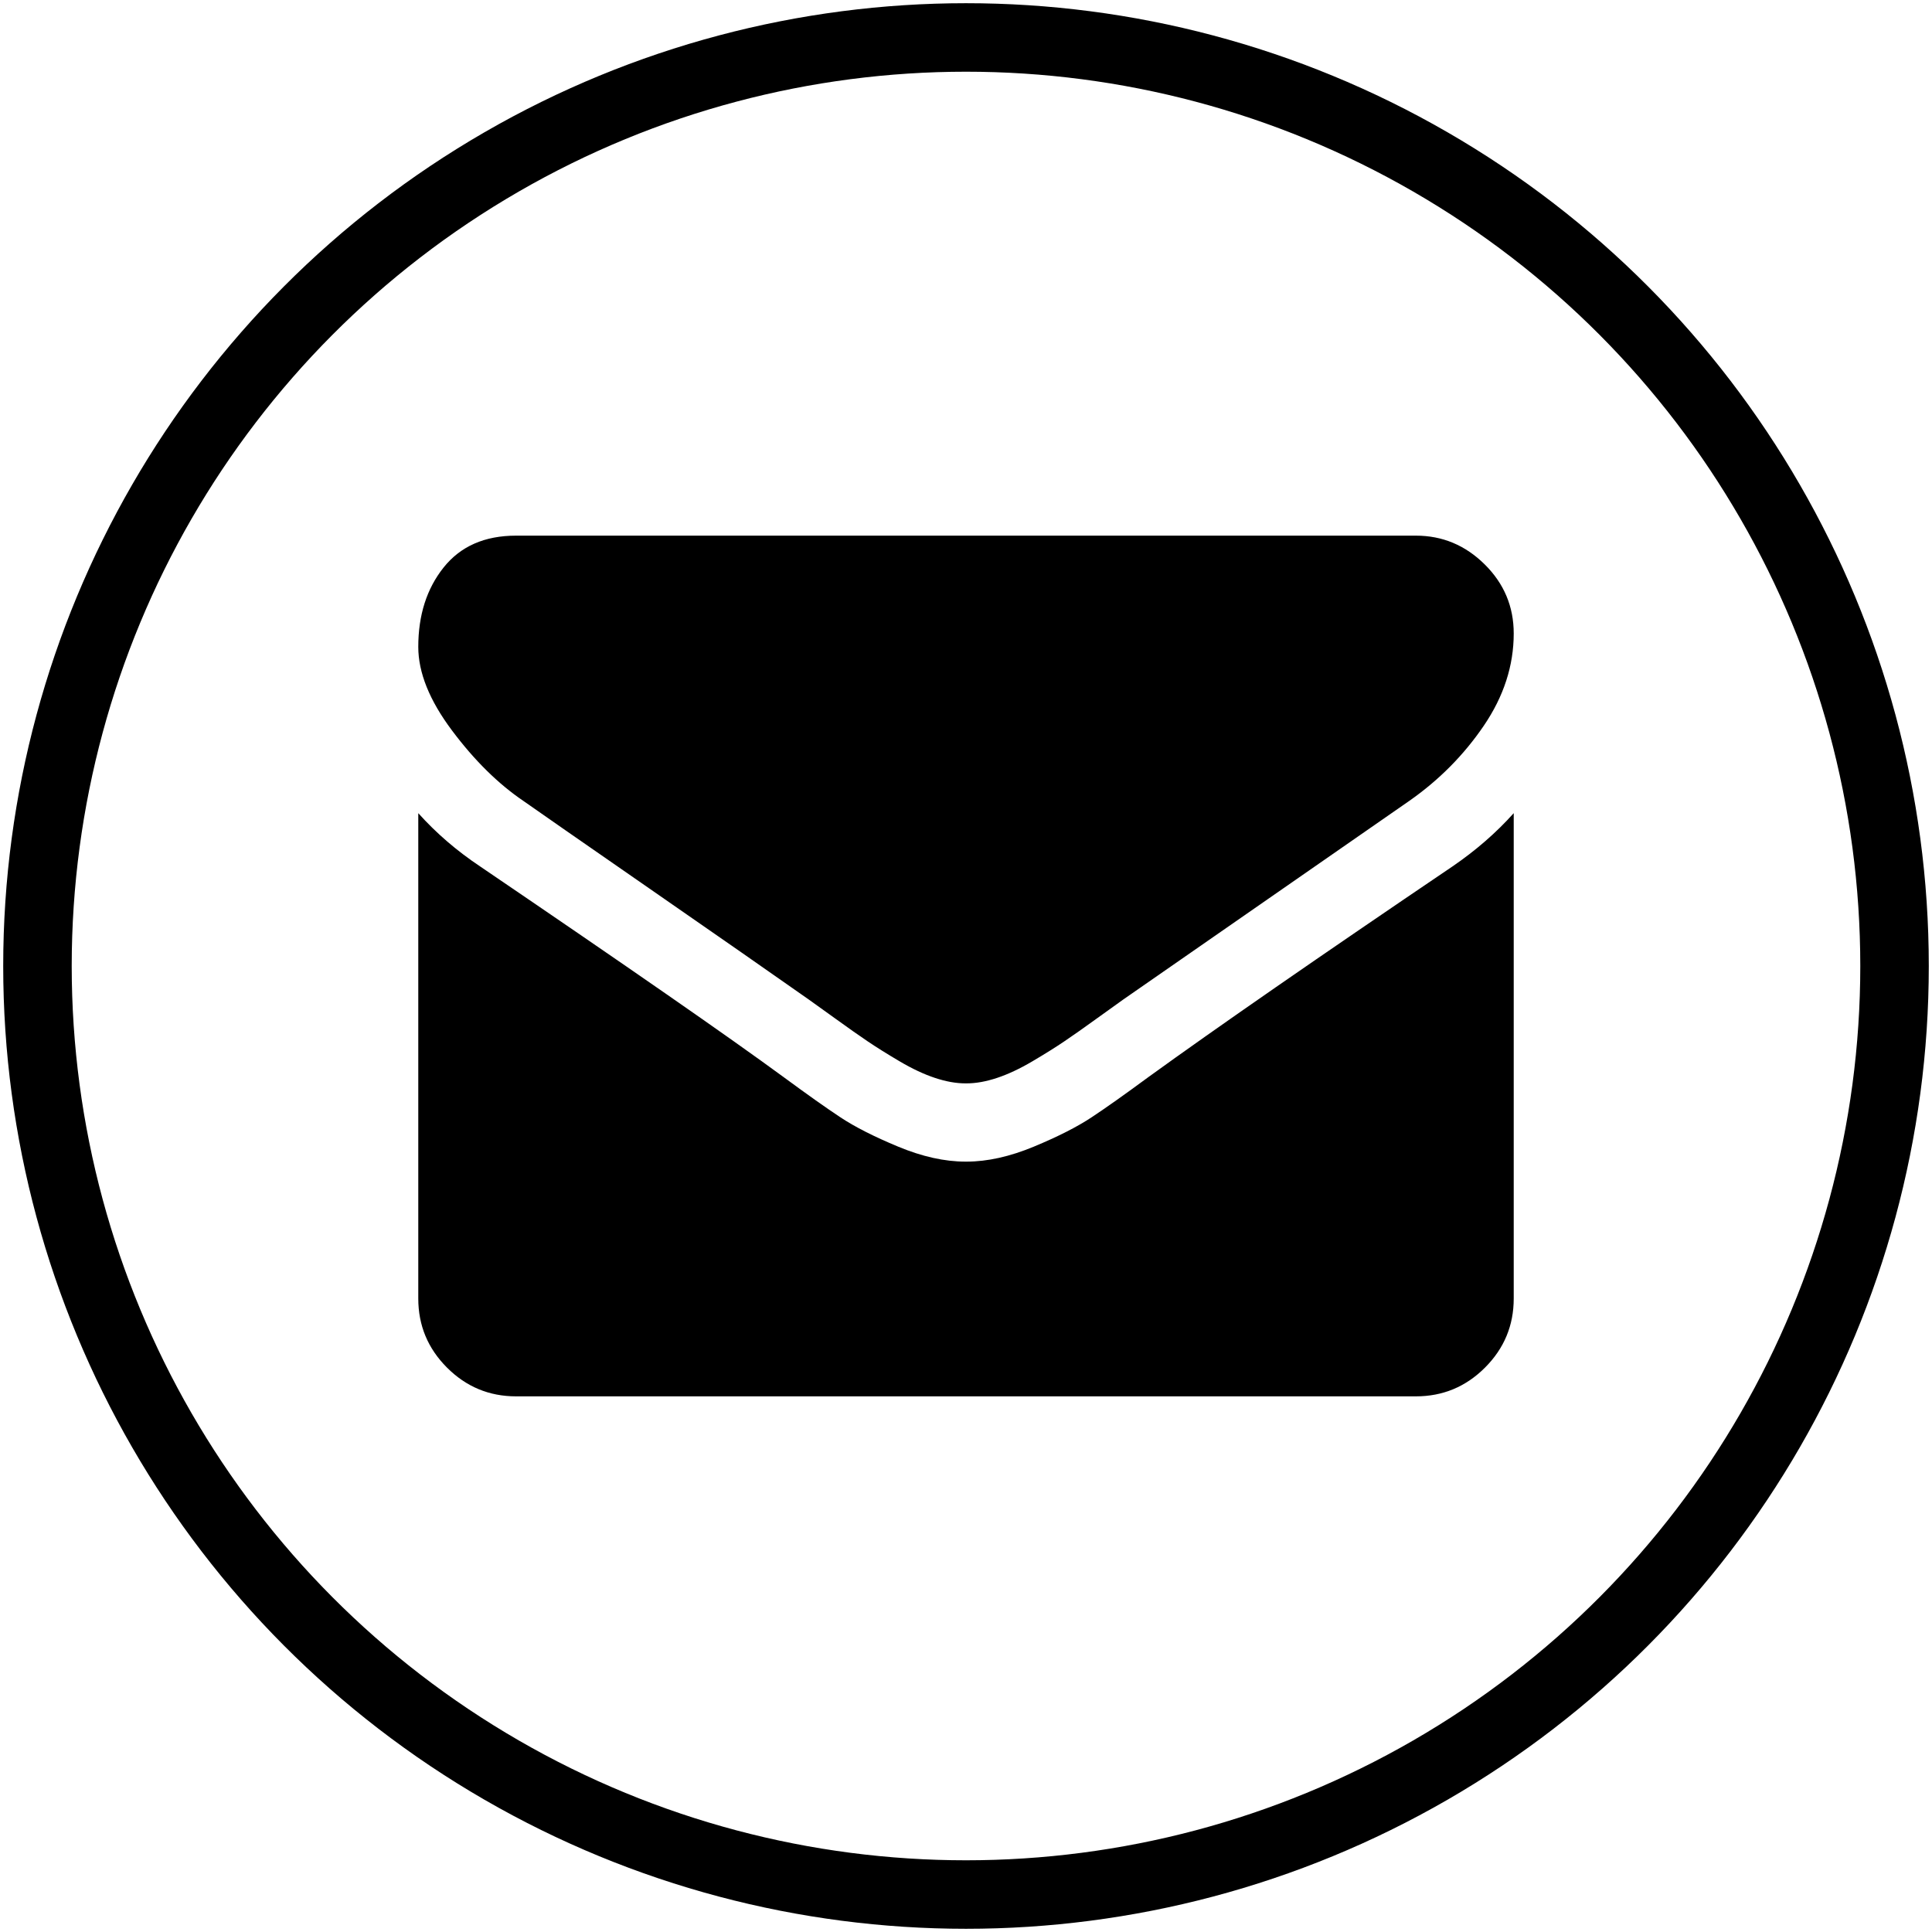 <?xml version="1.0" encoding="UTF-8" standalone="no"?>
<svg
   xmlns:dc="http://purl.org/dc/elements/1.1/"
   xmlns:cc="http://creativecommons.org/ns#"
   xmlns:rdf="http://www.w3.org/1999/02/22-rdf-syntax-ns#"
   xmlns:svg="http://www.w3.org/2000/svg"
   xmlns="http://www.w3.org/2000/svg"
   xmlns:sodipodi="http://sodipodi.sourceforge.net/DTD/sodipodi-0.dtd"
   xmlns:inkscape="http://www.inkscape.org/namespaces/inkscape"
   viewBox="0 0 512 512"
   version="1.1"
   id="svg3738"
   sodipodi:docname="newsletter-red.svg"
   inkscape:version="0.92.1 r15371">
  <defs
     id="defs3742" />
  <sodipodi:namedview
     pagecolor="#ffffff"
     bordercolor="#666666"
     borderopacity="1"
     objecttolerance="10"
     gridtolerance="10"
     guidetolerance="10"
     inkscape:pageopacity="0"
     inkscape:pageshadow="2"
     inkscape:window-width="1869"
     inkscape:window-height="1176"
     id="namedview3740"
     showgrid="false"
     inkscape:snap-bbox="true"
     inkscape:bbox-paths="true"
     inkscape:bbox-nodes="true"
     inkscape:zoom="0.89257814"
     inkscape:cx="63.141448"
     inkscape:cy="163.60258"
     inkscape:window-x="51"
     inkscape:window-y="24"
     inkscape:window-maximized="1"
     inkscape:current-layer="svg3738" />
  <circle
     style="fill:none;stroke:#000000;stroke-width:18.154;stroke-miterlimit:4;stroke-dasharray:none;stroke-opacity:1"
     id="path3841"
     cx="256"
     cy="256"
     r="246.073" />
  <path
     id="path4620"
     d="m 401.152,215.5 v 128.628 q 0,10.692 -7.614,18.306 -7.614,7.614 -18.306,7.614 H 136.768 q -10.692,0 -18.306,-7.614 -7.614,-7.614 -7.614,-18.306 V 215.5 q 7.128,7.938 16.362,14.094 58.644,39.852 80.514,55.89 9.234,6.804 14.985,10.611 5.751,3.807 15.309,7.776 9.558,3.969 17.82,3.969 h 0.324 q 8.262,0 17.82,-3.969 9.558,-3.969 15.309,-7.776 5.751,-3.807 14.985,-10.611 27.54,-19.926 80.676,-55.89 9.234,-6.318 16.2,-14.094 z m 0,-47.628 q 0,12.798 -7.938,24.462 -7.938,11.664 -19.764,19.926 -60.912,42.282 -75.816,52.65 -1.62,1.134 -6.885,4.941 -5.265,3.807 -8.748,6.156 -3.483,2.349 -8.424,5.265 -4.941,2.916 -9.315,4.374 -4.374,1.458 -8.1,1.458 h -0.324 q -3.726,0 -8.1,-1.458 -4.374,-1.458 -9.315,-4.374 -4.941,-2.916 -8.424,-5.265 -3.483,-2.349 -8.748,-6.156 -5.265,-3.807 -6.885,-4.941 -14.742,-10.368 -42.444,-29.565 Q 144.22,216.148 138.712,212.26 q -10.044,-6.804 -18.954,-18.711 -8.91,-11.907 -8.91,-22.113 0,-12.636 6.723,-21.06 6.723,-8.424 19.197,-8.424 h 238.464 q 10.53,0 18.225,7.614 7.695,7.614 7.695,18.306 z"
     inkscape:connector-curvature="0"
     style="stroke-width:0.162; fill: #000000" />
</svg>
